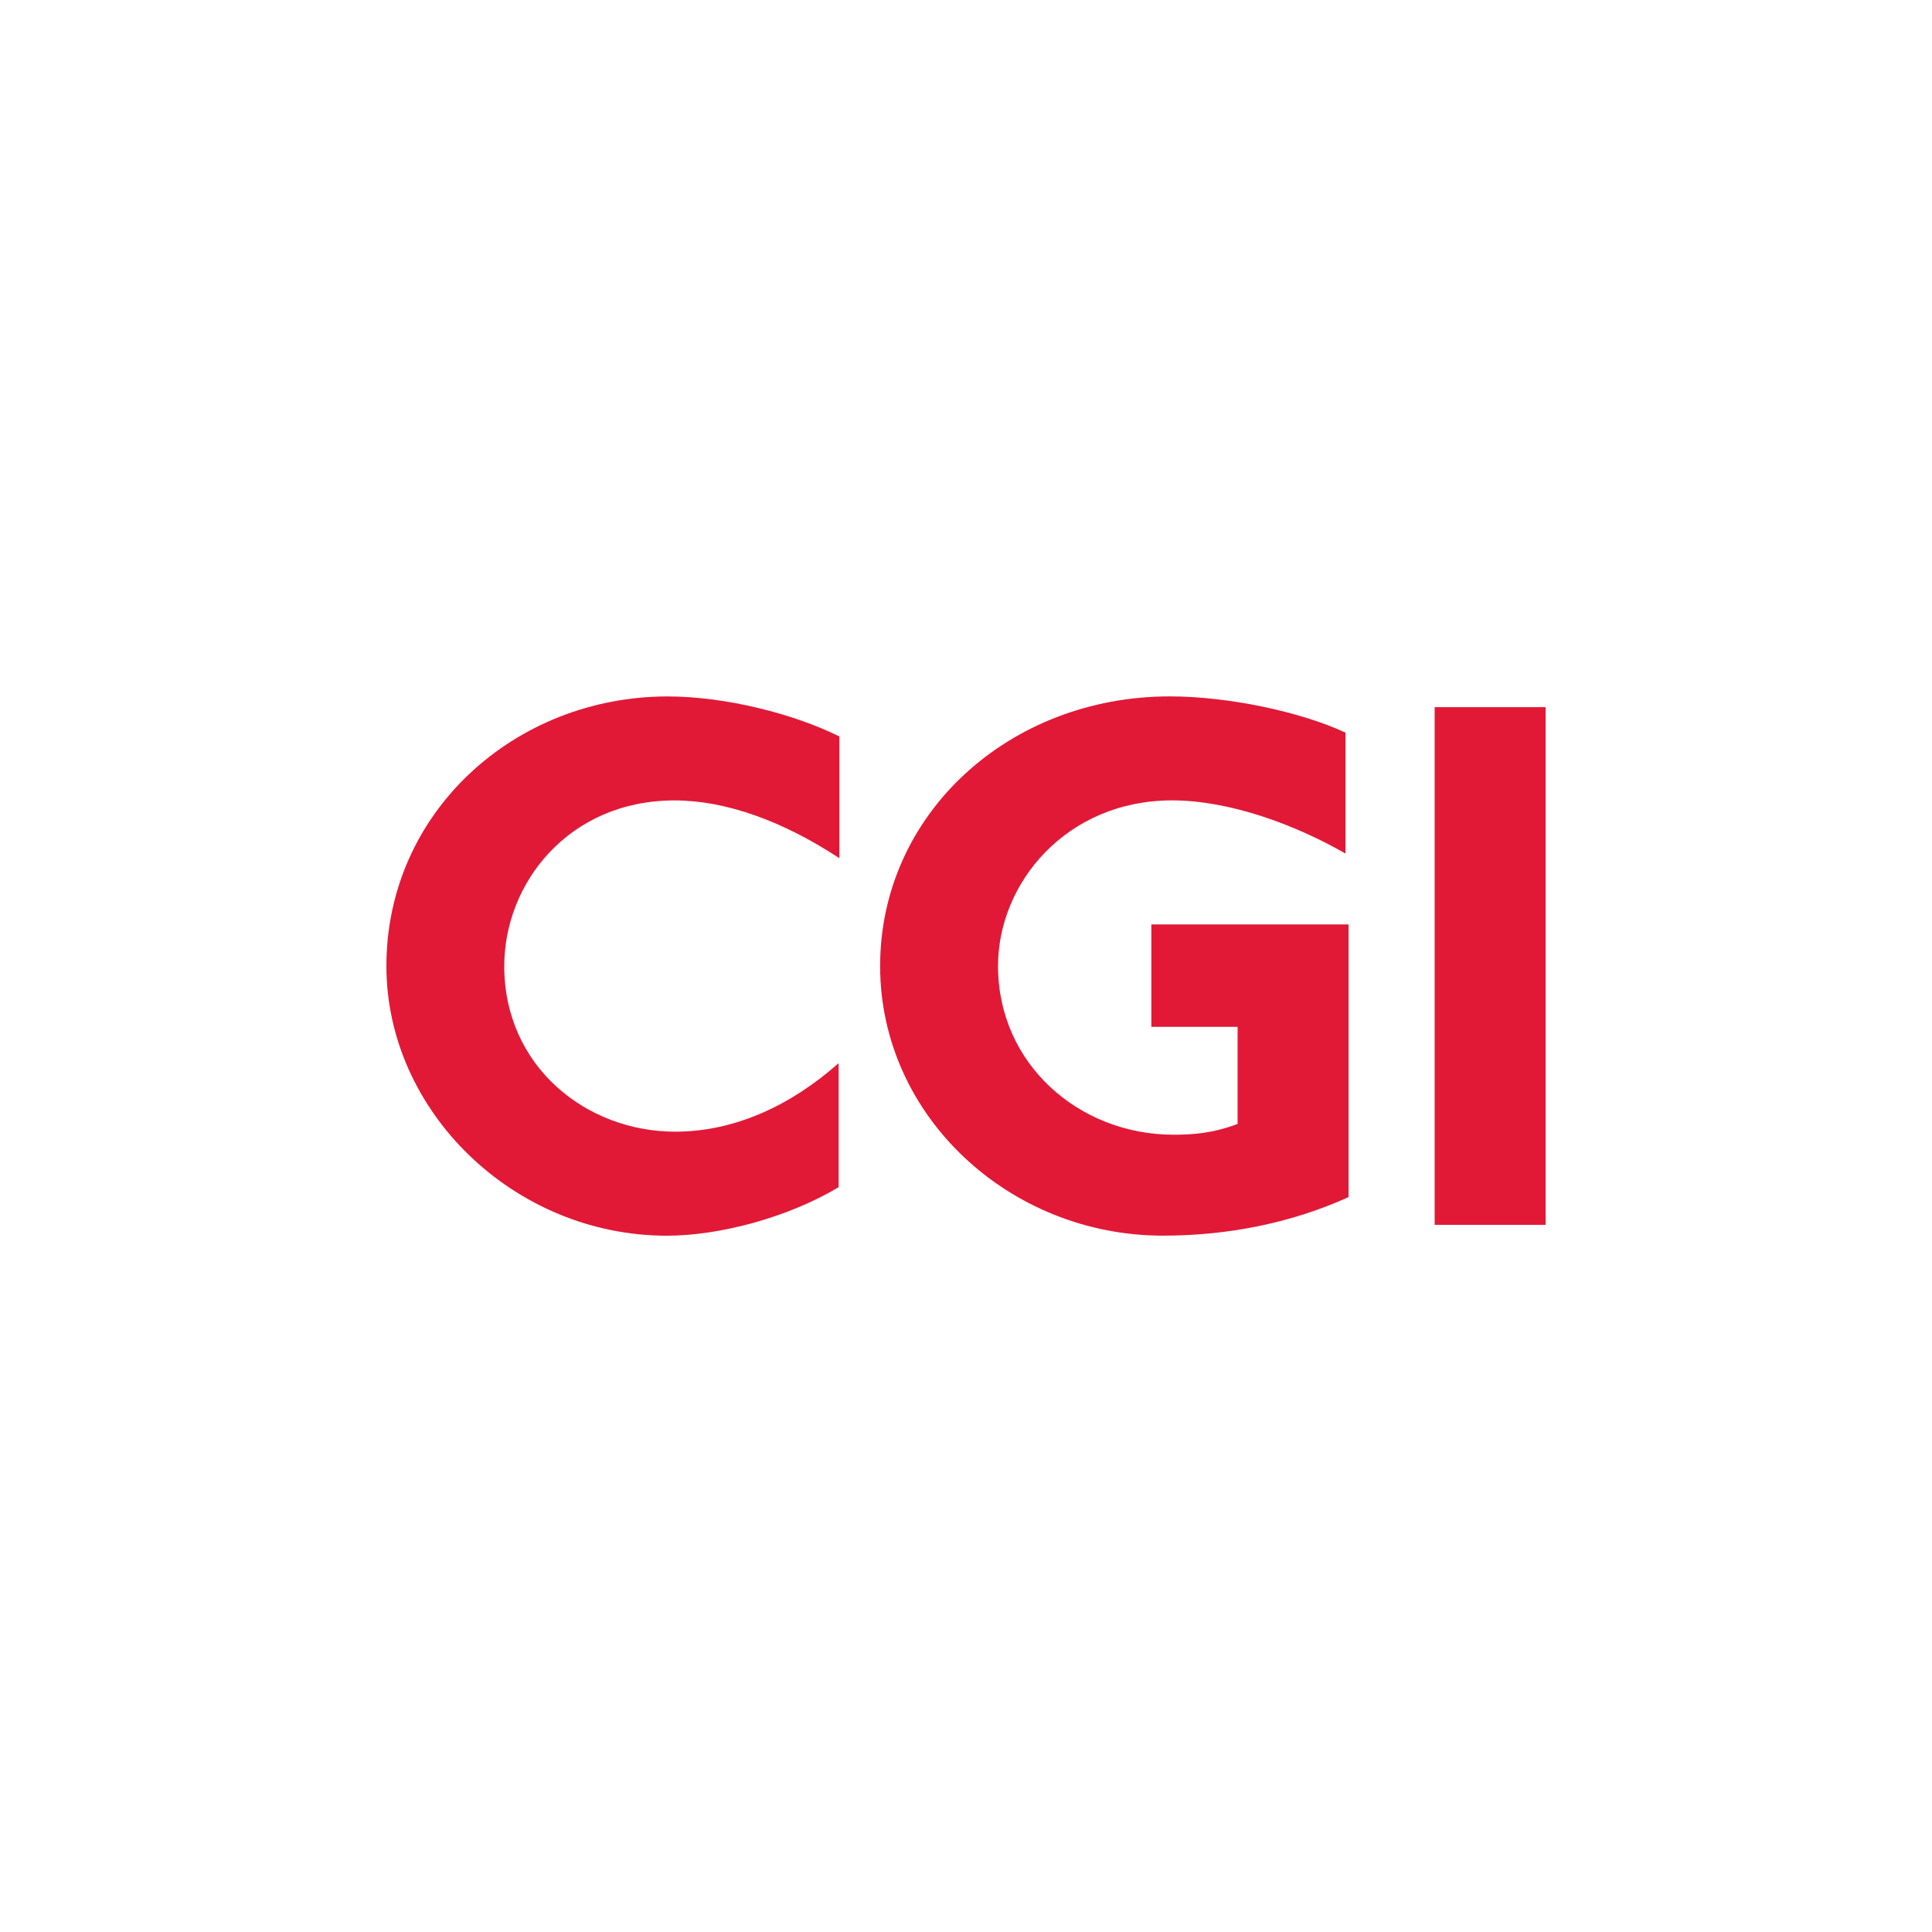 <svg width="40" height="40" viewBox="0 0 40 40" fill="none" xmlns="http://www.w3.org/2000/svg">
<path d="M13.965 16.572C11.78 16.572 10.44 18.279 10.44 20.001C10.44 22.075 12.131 23.43 13.981 23.43C15.209 23.43 16.374 22.888 17.363 22.011V24.579C16.326 25.201 14.906 25.584 13.806 25.584C10.648 25.584 8 23.016 8 20.001C8 16.811 10.664 14.419 13.822 14.419C15.034 14.419 16.453 14.786 17.378 15.248V17.768C16.214 17.003 15.034 16.572 13.965 16.572Z" fill="#E11937"/>
<path d="M24.076 25.583C20.902 25.583 18.222 23.11 18.222 20C18.222 16.858 20.886 14.418 24.22 14.418C25.432 14.418 26.931 14.737 27.856 15.168V17.672C26.803 17.066 25.448 16.571 24.267 16.571C22.082 16.571 20.663 18.278 20.663 20C20.663 22.026 22.337 23.493 24.299 23.493C24.714 23.493 25.113 23.461 25.623 23.27V21.26H23.837V19.139H27.92V24.785C26.756 25.312 25.448 25.583 24.076 25.583Z" fill="#E11937"/>
<path d="M29.703 25.359V14.641H32V25.359H29.703Z" fill="#E11937"/>
</svg>
